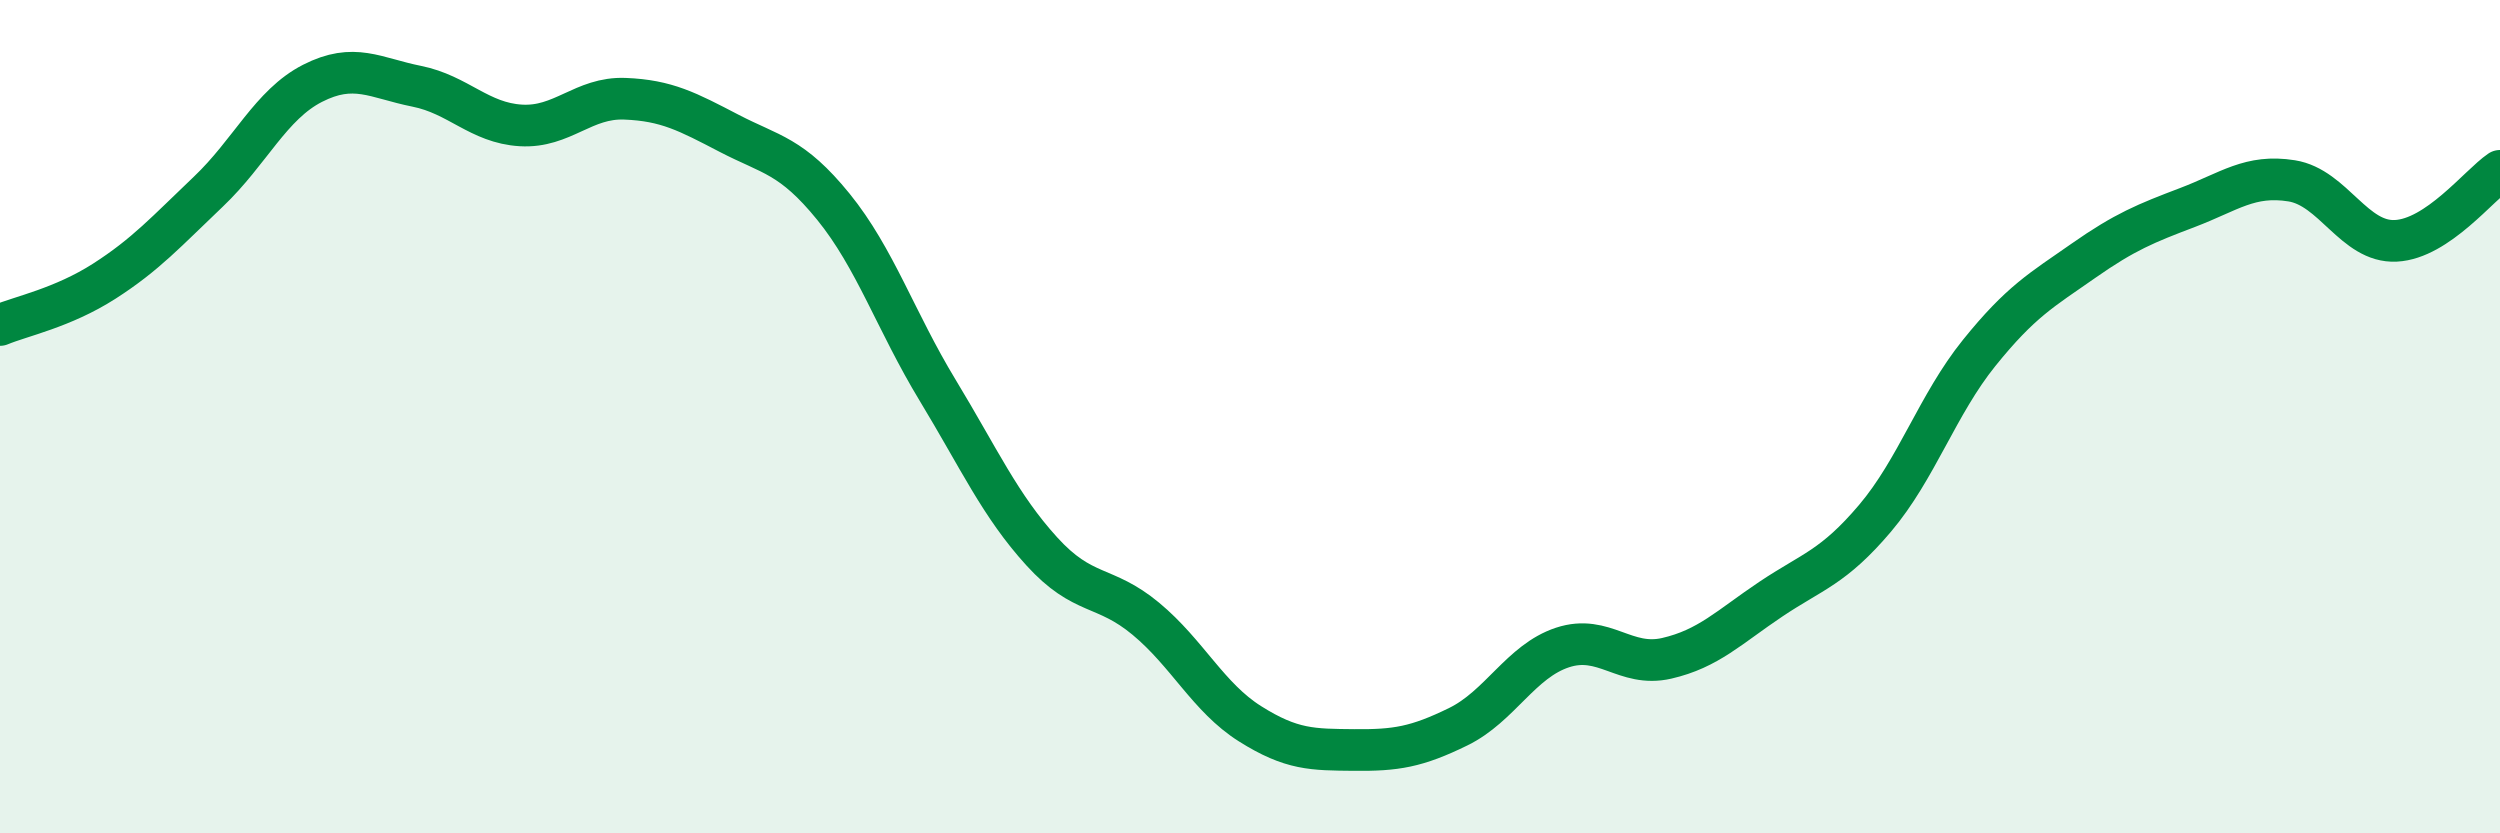 
    <svg width="60" height="20" viewBox="0 0 60 20" xmlns="http://www.w3.org/2000/svg">
      <path
        d="M 0,7.8 C 0.5,7.59 1.5,7.39 2.5,6.75 C 3.5,6.11 4,5.55 5,4.6 C 6,3.65 6.5,2.51 7.5,2 C 8.5,1.49 9,1.87 10,2.07 C 11,2.27 11.5,2.95 12.5,3.01 C 13.5,3.07 14,2.33 15,2.37 C 16,2.41 16.5,2.68 17.5,3.2 C 18.5,3.72 19,3.73 20,4.96 C 21,6.19 21.5,7.71 22.5,9.36 C 23.5,11.01 24,12.13 25,13.23 C 26,14.33 26.5,14.02 27.5,14.85 C 28.5,15.68 29,16.74 30,17.37 C 31,18 31.5,17.99 32.5,18 C 33.5,18.01 34,17.93 35,17.44 C 36,16.95 36.5,15.87 37.5,15.54 C 38.5,15.21 39,16.03 40,15.8 C 41,15.57 41.5,15.05 42.5,14.38 C 43.5,13.71 44,13.62 45,12.44 C 46,11.26 46.5,9.71 47.5,8.47 C 48.5,7.23 49,6.96 50,6.26 C 51,5.56 51.5,5.36 52.5,4.98 C 53.5,4.6 54,4.18 55,4.34 C 56,4.5 56.5,5.83 57.5,5.78 C 58.5,5.73 59.5,4.44 60,4.1L60 20L0 20Z"
        fill="#008740"
        opacity="0.1"
        stroke-linecap="round"
        stroke-linejoin="round"
      />
      <path
        d="M 0,7.8 C 0.5,7.59 1.5,7.39 2.5,6.75 C 3.5,6.11 4,5.55 5,4.6 C 6,3.65 6.5,2.51 7.5,2 C 8.5,1.49 9,1.87 10,2.07 C 11,2.27 11.5,2.95 12.5,3.01 C 13.5,3.07 14,2.33 15,2.37 C 16,2.41 16.5,2.68 17.5,3.2 C 18.5,3.72 19,3.73 20,4.96 C 21,6.19 21.5,7.71 22.5,9.36 C 23.5,11.01 24,12.13 25,13.23 C 26,14.33 26.5,14.02 27.5,14.85 C 28.5,15.68 29,16.74 30,17.37 C 31,18 31.5,17.99 32.5,18 C 33.5,18.01 34,17.93 35,17.44 C 36,16.95 36.5,15.87 37.5,15.54 C 38.5,15.21 39,16.03 40,15.8 C 41,15.57 41.5,15.05 42.5,14.38 C 43.5,13.71 44,13.62 45,12.44 C 46,11.26 46.5,9.71 47.5,8.47 C 48.5,7.23 49,6.96 50,6.26 C 51,5.56 51.5,5.36 52.5,4.98 C 53.5,4.6 54,4.18 55,4.34 C 56,4.5 56.5,5.83 57.5,5.78 C 58.5,5.73 59.5,4.44 60,4.1"
        stroke="#008740"
        stroke-width="1"
        fill="none"
        stroke-linecap="round"
        stroke-linejoin="round"
      />
    </svg>
  